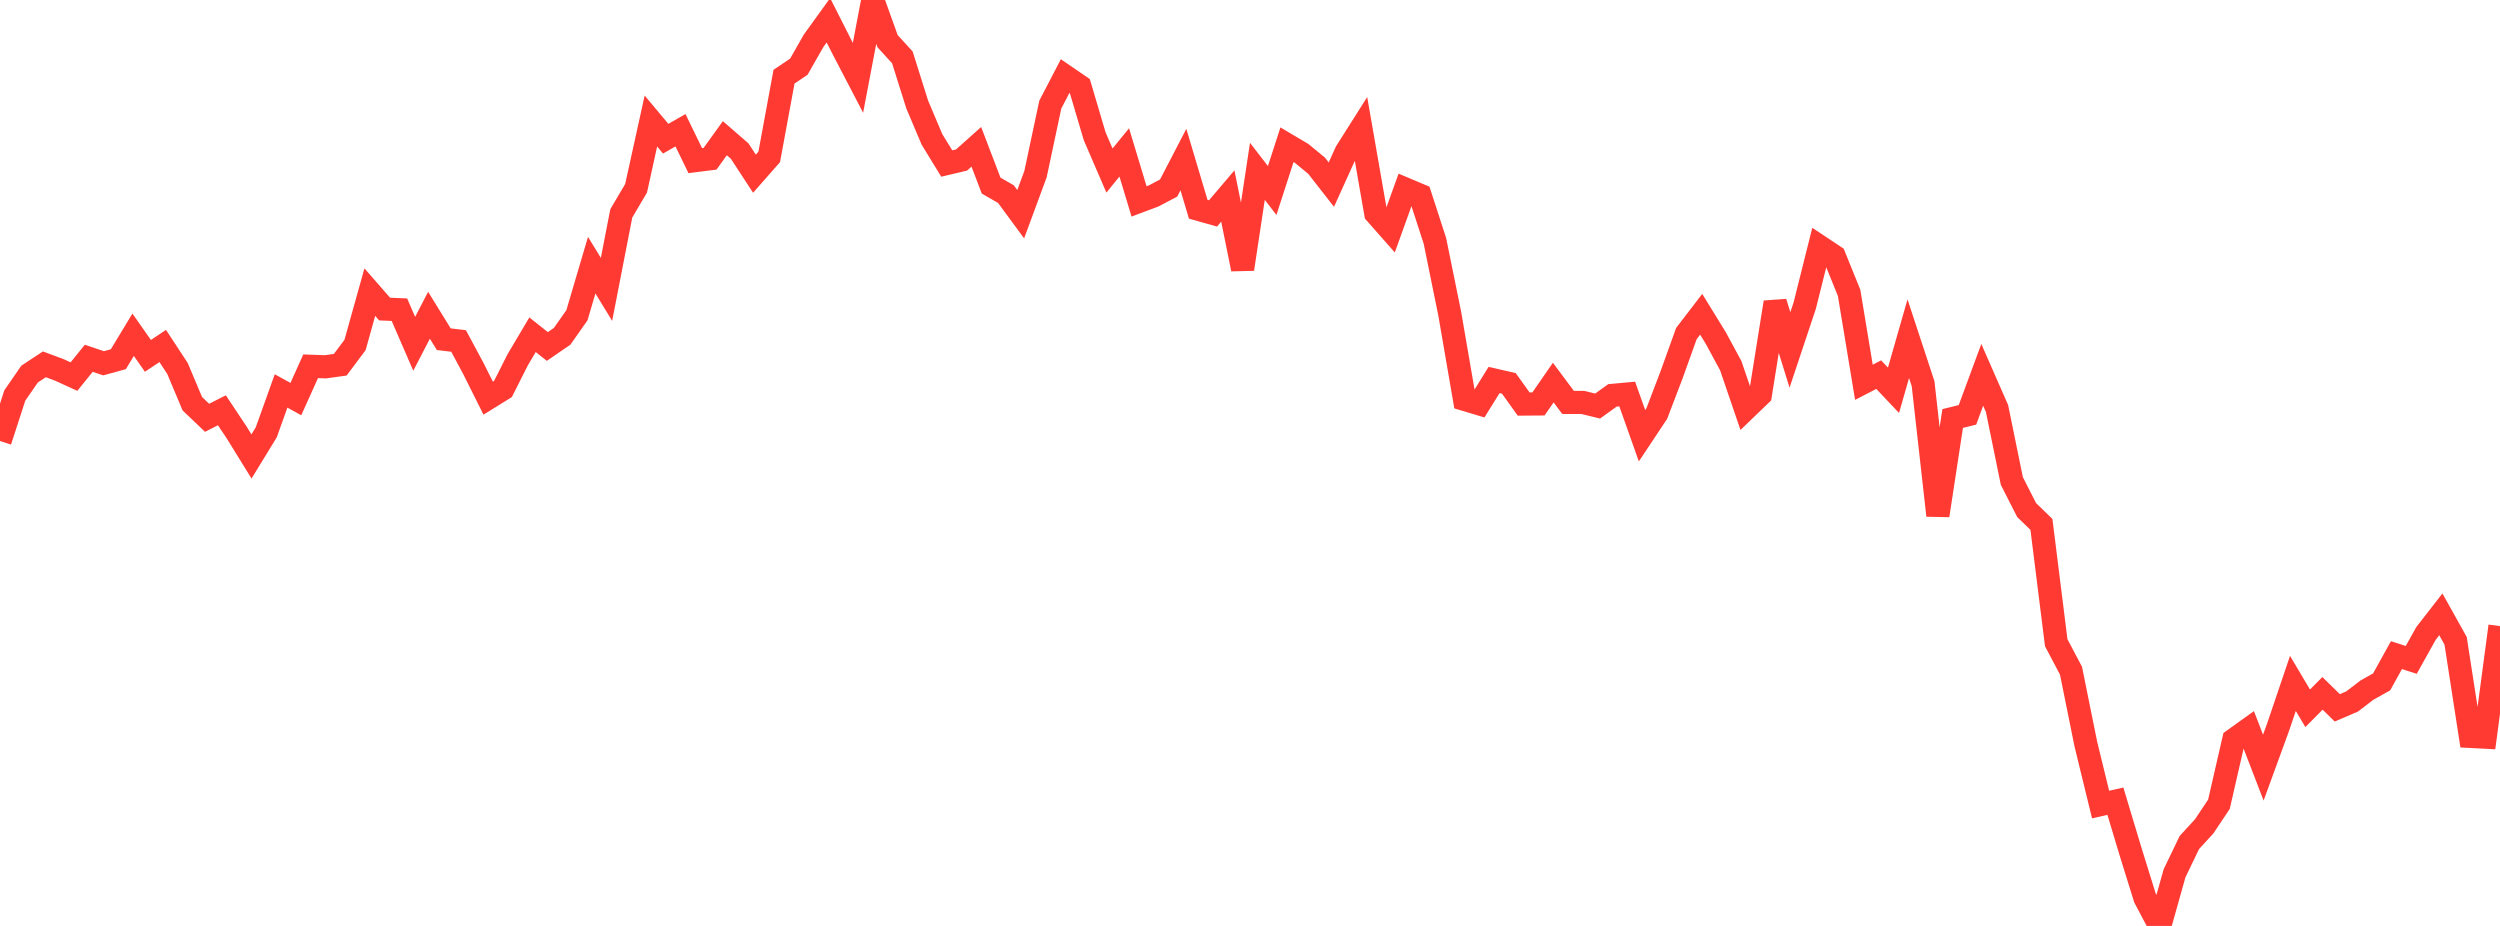 <?xml version="1.0" standalone="no"?>
<!DOCTYPE svg PUBLIC "-//W3C//DTD SVG 1.1//EN" "http://www.w3.org/Graphics/SVG/1.1/DTD/svg11.dtd">

<svg width="135" height="50" viewBox="0 0 135 50" preserveAspectRatio="none" 
  xmlns="http://www.w3.org/2000/svg"
  xmlns:xlink="http://www.w3.org/1999/xlink">


<polyline points="0.0, 23.815 0.799, 21.357 1.598, 20.2 2.396, 19.674 3.195, 19.971 3.994, 20.336 4.793, 19.347 5.592, 19.617 6.391, 19.397 7.189, 18.076 7.988, 19.216 8.787, 18.683 9.586, 19.901 10.385, 21.8 11.183, 22.561 11.982, 22.155 12.781, 23.355 13.58, 24.649 14.379, 23.343 15.178, 21.111 15.976, 21.55 16.775, 19.779 17.574, 19.807 18.373, 19.696 19.172, 18.629 19.97, 15.774 20.769, 16.689 21.568, 16.723 22.367, 18.565 23.166, 17.024 23.964, 18.317 24.763, 18.412 25.562, 19.899 26.361, 21.5 27.16, 21.005 27.959, 19.423 28.757, 18.076 29.556, 18.71 30.355, 18.161 31.154, 17.024 31.953, 14.318 32.751, 15.626 33.55, 11.521 34.349, 10.167 35.148, 6.536 35.947, 7.49 36.746, 7.033 37.544, 8.674 38.343, 8.573 39.142, 7.463 39.941, 8.156 40.74, 9.38 41.538, 8.473 42.337, 4.141 43.136, 3.603 43.935, 2.202 44.734, 1.095 45.533, 2.673 46.331, 4.204 47.13, 0.0 47.929, 2.223 48.728, 3.099 49.527, 5.638 50.325, 7.525 51.124, 8.83 51.923, 8.641 52.722, 7.928 53.521, 10.023 54.32, 10.482 55.118, 11.567 55.917, 9.404 56.716, 5.649 57.515, 4.112 58.314, 4.659 59.112, 7.358 59.911, 9.209 60.71, 8.231 61.509, 10.876 62.308, 10.576 63.107, 10.154 63.905, 8.617 64.704, 11.299 65.503, 11.525 66.302, 10.585 67.101, 14.531 67.899, 9.252 68.698, 10.287 69.497, 7.816 70.296, 8.289 71.095, 8.948 71.893, 9.97 72.692, 8.205 73.491, 6.942 74.29, 11.522 75.089, 12.427 75.888, 10.209 76.686, 10.545 77.485, 13.006 78.284, 16.931 79.083, 21.566 79.882, 21.806 80.68, 20.519 81.479, 20.703 82.278, 21.819 83.077, 21.813 83.876, 20.659 84.675, 21.73 85.473, 21.732 86.272, 21.927 87.071, 21.351 87.87, 21.278 88.669, 23.53 89.467, 22.329 90.266, 20.237 91.065, 18.012 91.864, 16.971 92.663, 18.271 93.462, 19.751 94.26, 22.087 95.059, 21.319 95.858, 16.324 96.657, 18.895 97.456, 16.5 98.254, 13.311 99.053, 13.842 99.852, 15.815 100.651, 20.644 101.45, 20.23 102.249, 21.075 103.047, 18.29 103.846, 20.717 104.645, 27.835 105.444, 22.599 106.243, 22.402 107.041, 20.242 107.84, 22.061 108.639, 25.972 109.438, 27.543 110.237, 28.317 111.036, 34.706 111.834, 36.218 112.633, 40.171 113.432, 43.446 114.231, 43.265 115.03, 45.922 115.828, 48.49 116.627, 50.0 117.426, 47.156 118.225, 45.496 119.024, 44.625 119.822, 43.431 120.621, 39.951 121.42, 39.378 122.219, 41.452 123.018, 39.264 123.817, 36.904 124.615, 38.248 125.414, 37.441 126.213, 38.223 127.012, 37.881 127.811, 37.269 128.609, 36.821 129.408, 35.377 130.207, 35.635 131.006, 34.202 131.805, 33.175 132.604, 34.605 133.402, 39.766 134.201, 39.808 135.0, 33.81" fill="none" stroke="#ff3a33" stroke-width="1.25"/>

</svg>